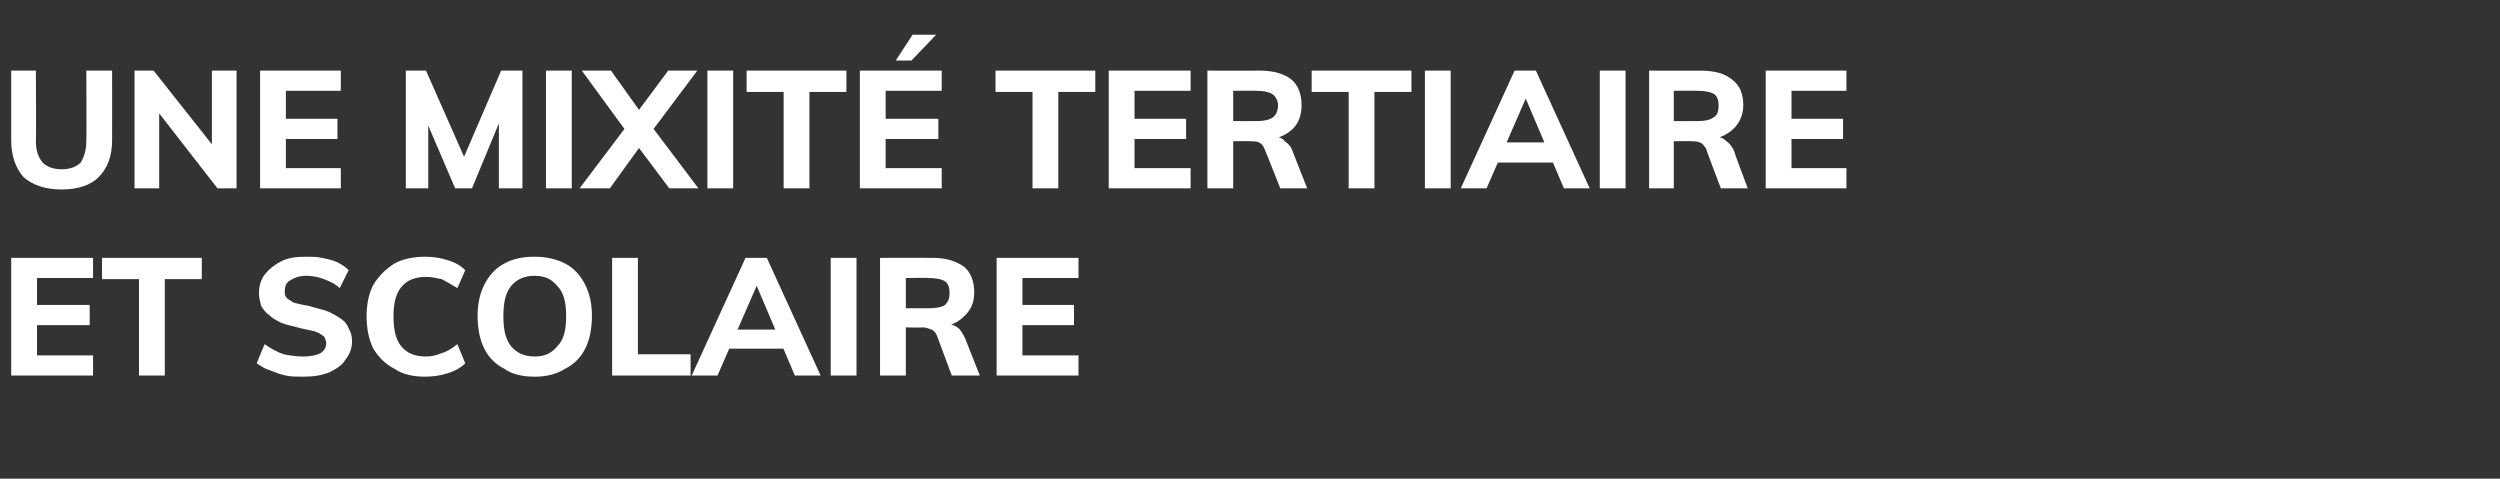 <?xml version="1.0" standalone="no"?><!DOCTYPE svg PUBLIC "-//W3C//DTD SVG 1.1//EN" "http://www.w3.org/Graphics/SVG/1.1/DTD/svg11.dtd"><svg xmlns="http://www.w3.org/2000/svg" version="1.1" width="223px" height="42.7px" viewBox="0 -2 223 42.7" style="top:-2px"><rect x="0" y="-2" width="223" height="42.7" fill="#333333" stroke="none"/><desc>Une mixit tertiaire et scolaire</desc><defs/><g id="Polygon55998"><path d="m1 31.5l0-10.5l7.3 0l0 1.8l-5 0l0 2.4l4.7 0l0 1.8l-4.7 0l0 2.7l5 0l0 1.8l-7.3 0zm11.4 0l0-8.6l-3.3 0l0-1.9l8.9 0l0 1.9l-3.3 0l0 8.6l-2.3 0zm14.6.1c-.5 0-1 0-1.5-.1c-.5-.1-1-.3-1.5-.5c-.4-.1-.8-.4-1.1-.6c0 0 .7-1.7.7-1.7c.6.4 1.1.7 1.7.9c.5.1 1.1.2 1.7.2c.7 0 1.2-.1 1.6-.3c.3-.2.5-.5.5-.9c0-.2-.1-.4-.2-.6c-.2-.1-.4-.3-.7-.4c-.3-.1-.8-.2-1.3-.3c-.7-.2-1.3-.3-1.8-.5c-.4-.2-.8-.4-1.1-.7c-.3-.2-.5-.5-.7-.8c-.1-.4-.2-.7-.2-1.2c0-.6.2-1.2.5-1.6c.4-.5.9-.9 1.5-1.2c.6-.3 1.3-.4 2.2-.4c.5 0 1 0 1.4.1c.5.1 1 .2 1.4.4c.4.2.7.4 1 .7c0 0-.8 1.6-.8 1.6c-.4-.4-.9-.6-1.4-.8c-.5-.2-1.1-.3-1.6-.3c-.6 0-1.1.2-1.4.4c-.4.2-.5.6-.5 1c0 .2 0 .4.2.6c.1.1.3.2.6.4c.4.1.8.2 1.4.3c.6.2 1.2.3 1.7.5c.4.2.8.4 1.2.7c.3.2.5.5.6.8c.2.3.3.7.3 1.1c0 .7-.2 1.2-.6 1.7c-.3.5-.8.8-1.4 1.1c-.7.3-1.5.4-2.4.4zm10.9 0c-1 0-2-.2-2.7-.7c-.8-.4-1.4-1-1.9-1.8c-.4-.8-.6-1.8-.6-2.9c0-1.1.2-2 .6-2.8c.5-.8 1.1-1.4 1.9-1.9c.7-.4 1.7-.6 2.7-.6c.7 0 1.4.1 2 .3c.7.2 1.2.5 1.6.9c0 0-.7 1.6-.7 1.6c-.5-.3-1-.6-1.4-.8c-.5-.1-.9-.2-1.4-.2c-1 0-1.7.3-2.2.9c-.5.6-.7 1.5-.7 2.6c0 1.2.2 2.1.7 2.7c.5.6 1.2.9 2.2.9c.5 0 .9-.1 1.4-.3c.4-.1.9-.4 1.4-.8c0 0 .7 1.7.7 1.7c-.4.4-.9.7-1.6.9c-.6.2-1.3.3-2 .3zm9.8 0c-1.1 0-2-.2-2.7-.7c-.8-.4-1.4-1-1.8-1.8c-.4-.8-.6-1.8-.6-2.9c0-1.1.2-2 .6-2.8c.4-.8 1-1.5 1.8-1.9c.7-.4 1.6-.6 2.7-.6c1 0 1.9.2 2.7.6c.8.4 1.4 1.1 1.8 1.9c.4.8.6 1.7.6 2.8c0 1.1-.2 2.1-.6 2.9c-.4.8-1 1.4-1.8 1.8c-.8.5-1.7.7-2.7.7zm0-1.8c.9 0 1.5-.3 2-.9c.6-.6.8-1.5.8-2.7c0-1.2-.2-2.1-.8-2.7c-.5-.6-1.1-.9-2-.9c-.9 0-1.6.3-2.1.9c-.5.6-.7 1.5-.7 2.7c0 1.2.2 2.1.7 2.7c.5.6 1.2.9 2.1.9zm6.9 1.7l0-10.5l2.3 0l0 8.6l4.7 0l0 1.9l-7 0zm9.4 0l-2.3 0l4.8-10.5l1.9 0l4.8 10.5l-2.3 0l-3.7-8.7l.6 0l-3.8 8.7zm-.1-2.4l.9-1.7l5.2 0l.9 1.7l-7 0zm10.2 2.4l0-10.5l2.3 0l0 10.5l-2.3 0zm4.4 0l0-10.5c0 0 4.67-.01 4.7 0c1.2 0 2.1.3 2.8.8c.6.5.9 1.3.9 2.3c0 .9-.3 1.6-1 2.2c-.6.6-1.5.9-2.7.9c0 0 1.2-.3 1.2-.3c.4 0 .7.1 1 .3c.3.2.5.6.7 1c-.01.01 1.3 3.3 1.3 3.3l-2.5 0c0 0-1.32-3.52-1.3-3.5c-.1-.3-.3-.5-.5-.6c-.3-.1-.5-.2-.8-.2c-.04.04-1.5 0-1.5 0l0 4.3l-2.3 0zm2.3-6c0 0 2.03-.01 2 0c.7 0 1.2-.1 1.5-.3c.3-.3.4-.6.4-1.1c0-.4-.1-.8-.4-1c-.3-.2-.8-.3-1.5-.3c.03-.04-2 0-2 0l0 2.7zm8.1 6l0-10.5l7.3 0l0 1.8l-5 0l0 2.4l4.6 0l0 1.8l-4.6 0l0 2.7l5 0l0 1.8l-7.3 0z" stroke="none" fill="#fff"/></g><g id="Polygon55997"><path d="m5.5 14.9c-1.5 0-2.6-.4-3.4-1.1c-.7-.8-1.1-1.9-1.1-3.3c0-.04 0-6.2 0-6.2l2.2 0c0 0 .04 6.27 0 6.3c0 .8.2 1.4.6 1.9c.4.4 1 .6 1.7.6c.7 0 1.3-.2 1.7-.6c.3-.5.5-1.1.5-1.9c.03-.03 0-6.3 0-6.3l2.3 0c0 0 .01 6.16 0 6.2c0 1.4-.4 2.5-1.2 3.3c-.7.7-1.8 1.1-3.3 1.1zm6.5-.1l0-10.5l1.7 0l5.7 7.2l-.5.3l0-7.5l2.2 0l0 10.5l-1.7 0l-5.6-7.2l.4-.3l0 7.5l-2.2 0zm11.2 0l0-10.5l7.2 0l0 1.8l-4.9 0l0 2.5l4.6 0l0 1.8l-4.6 0l0 2.6l4.9 0l0 1.8l-7.2 0zm13 0l0-10.5l1.8 0l3.8 8.6l-.8 0l3.7-8.6l1.9 0l0 10.5l-2.1 0l0-7.1l.5.1l-2.9 7l-1.5 0l-3-7l.6-.1l0 7.1l-2 0zm12.5 0l0-10.5l2.3 0l0 10.5l-2.3 0zm5.7 0l-2.7 0l4-5.3l1.3-1.7l2.6-3.5l2.6 0l-3.9 5.2l-1.3 1.7l-2.6 3.6zm5.3 0l-2.7-3.6l-1.3-1.7l-3.8-5.2l2.6 0l2.5 3.5l1.3 1.7l4 5.3l-2.6 0zm3.4 0l0-10.5l2.3 0l0 10.5l-2.3 0zm6.8 0l0-8.6l-3.3 0l0-1.9l8.9 0l0 1.9l-3.3 0l0 8.6l-2.3 0zm6.8 0l0-10.5l7.3 0l0 1.8l-5 0l0 2.5l4.7 0l0 1.8l-4.7 0l0 2.6l5 0l0 1.8l-7.3 0zm4.6-11.4l-1.4 0l1.5-2.3l2.1 0l-2.2 2.3zm10.8 11.4l0-8.6l-3.3 0l0-1.9l8.9 0l0 1.9l-3.3 0l0 8.6l-2.3 0zm6.8 0l0-10.5l7.3 0l0 1.8l-5 0l0 2.5l4.6 0l0 1.8l-4.6 0l0 2.6l5 0l0 1.8l-7.3 0zm8.8 0l0-10.5c0 0 4.71.01 4.7 0c1.2 0 2.2.3 2.8.8c.6.5.9 1.3.9 2.3c0 .9-.3 1.7-.9 2.2c-.7.6-1.6.9-2.7.9c0 0 1.2-.3 1.2-.3c.3 0 .7.1.9.4c.3.2.6.5.7.9c.02.04 1.3 3.3 1.3 3.3l-2.4 0c0 0-1.38-3.5-1.4-3.5c-.1-.3-.3-.5-.5-.6c-.2-.1-.5-.1-.8-.1c0-.03-1.5 0-1.5 0l0 4.2l-2.3 0zm2.3-6c0 0 2.07.01 2.1 0c.6 0 1.1-.1 1.4-.3c.3-.2.5-.6.5-1.1c0-.4-.2-.8-.5-1c-.3-.2-.8-.3-1.4-.3c-.03-.02-2.1 0-2.1 0l0 2.7zm10.3 6l0-8.6l-3.3 0l0-1.9l8.9 0l0 1.9l-3.3 0l0 8.6l-2.3 0zm6.8 0l0-10.5l2.3 0l0 10.5l-2.3 0zm5.5 0l-2.3 0l4.8-10.5l1.9 0l4.8 10.5l-2.3 0l-3.7-8.7l.6 0l-3.8 8.7zm-.1-2.3l.9-1.8l5.2 0l.9 1.8l-7 0zm10.2 2.3l0-10.5l2.3 0l0 10.5l-2.3 0zm4.4 0l0-10.5c0 0 4.65.01 4.6 0c1.3 0 2.2.3 2.8.8c.7.5 1 1.3 1 2.3c0 .9-.4 1.7-1 2.2c-.7.6-1.6.9-2.7.9c0 0 1.2-.3 1.2-.3c.4 0 .7.1 1 .4c.3.2.5.5.7.9c-.04.04 1.2 3.3 1.2 3.3l-2.4 0c0 0-1.34-3.5-1.3-3.5c-.2-.3-.3-.5-.6-.6c-.2-.1-.5-.1-.8-.1c.03-.03-1.5 0-1.5 0l0 4.2l-2.2 0zm2.2-6c0 0 2.11.01 2.1 0c.7 0 1.1-.1 1.4-.3c.4-.2.5-.6.5-1.1c0-.4-.1-.8-.4-1c-.3-.2-.8-.3-1.5-.3c.01-.02-2.1 0-2.1 0l0 2.7zm8.2 6l0-10.5l7.2 0l0 1.8l-4.9 0l0 2.5l4.6 0l0 1.8l-4.6 0l0 2.6l4.9 0l0 1.8l-7.2 0z" stroke="none" fill="#fff"/></g></svg>
